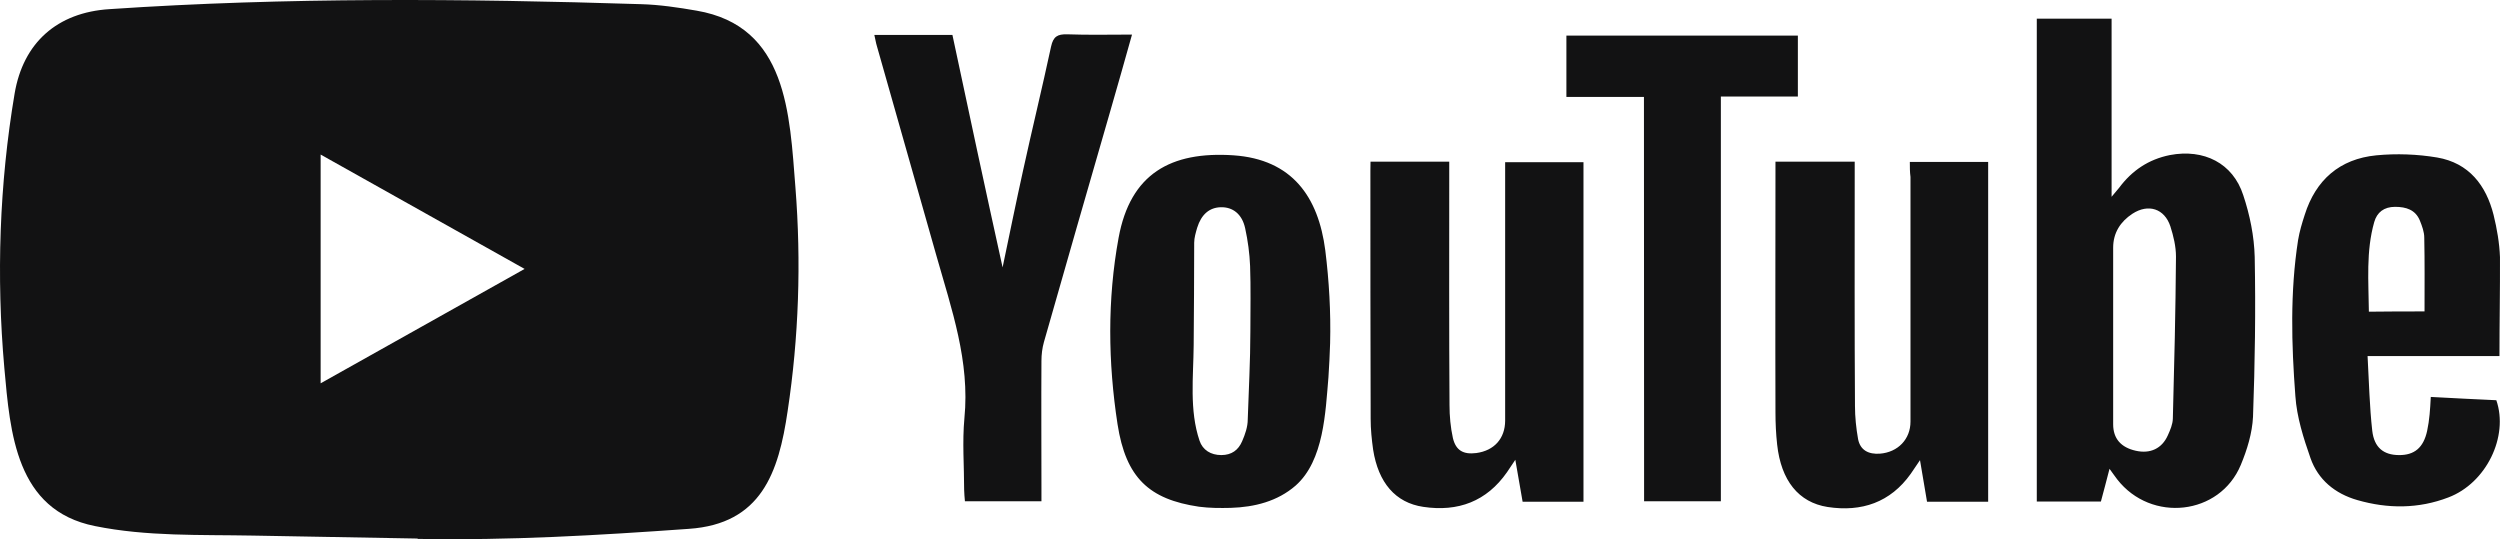<svg width="102" height="22" viewBox="0 0 102 22" fill="none" xmlns="http://www.w3.org/2000/svg">
<path d="M17.012 21.972L10.328 21.852C8.164 21.811 5.994 21.894 3.872 21.463C0.645 20.819 0.416 17.663 0.177 15.016C-0.153 11.294 -0.026 7.505 0.597 3.814C0.948 1.743 2.33 0.508 4.468 0.373C11.684 -0.115 18.948 -0.058 26.148 0.17C26.908 0.191 27.674 0.305 28.423 0.435C32.124 1.068 32.215 4.645 32.454 7.655C32.693 10.697 32.592 13.755 32.135 16.776C31.768 19.278 31.066 21.375 28.104 21.577C24.393 21.842 20.766 22.055 17.044 21.987C17.044 21.972 17.023 21.972 17.012 21.972V21.972ZM13.082 15.639C15.879 14.071 18.623 12.53 21.404 10.972C18.602 9.405 15.863 7.863 13.082 6.306V15.639Z" fill="#121213"/>
<path d="M86.068 19.127C85.94 19.636 85.829 20.036 85.717 20.462H83.101V0.762H86.153V8.029C86.313 7.832 86.392 7.749 86.461 7.661C86.983 6.96 87.658 6.503 88.53 6.327C89.918 6.062 91.104 6.659 91.524 7.962C91.795 8.772 91.97 9.638 91.992 10.485C92.034 12.659 92.002 14.829 91.923 17.004C91.891 17.669 91.683 18.349 91.423 18.972C90.567 21.027 87.77 21.339 86.382 19.558C86.297 19.449 86.217 19.33 86.068 19.127V19.127ZM86.217 13.708V17.311C86.217 17.897 86.536 18.255 87.137 18.39C87.727 18.525 88.206 18.302 88.445 17.767C88.546 17.544 88.647 17.311 88.652 17.077C88.711 14.876 88.764 12.675 88.78 10.469C88.78 10.059 88.679 9.633 88.551 9.234C88.312 8.512 87.653 8.299 87.004 8.72C86.515 9.041 86.217 9.498 86.217 10.106V13.708ZM77.921 6.607H81.117V20.472H78.623C78.533 19.948 78.443 19.408 78.336 18.774C78.166 19.018 78.065 19.174 77.959 19.33C77.129 20.498 75.954 20.898 74.566 20.685C73.38 20.498 72.668 19.605 72.508 18.141C72.46 17.705 72.439 17.264 72.439 16.828C72.428 13.584 72.439 10.329 72.439 7.084V6.597H75.672V7.162C75.672 10.298 75.662 13.428 75.683 16.563C75.683 17.009 75.731 17.471 75.81 17.918C75.901 18.375 76.241 18.541 76.698 18.51C77.438 18.453 77.948 17.918 77.948 17.202V7.219C77.921 7.017 77.921 6.83 77.921 6.607V6.607ZM55.917 6.597H59.129V7.183C59.129 10.303 59.119 13.417 59.14 16.527C59.14 16.973 59.182 17.435 59.278 17.871C59.4 18.385 59.709 18.551 60.235 18.484C60.964 18.385 61.405 17.892 61.41 17.17V7.24V6.617H64.606V20.472H62.123C62.033 19.958 61.942 19.428 61.825 18.759C61.666 18.992 61.575 19.127 61.485 19.267C60.655 20.456 59.491 20.892 58.071 20.68C56.933 20.513 56.236 19.693 56.024 18.349C55.965 17.928 55.923 17.513 55.923 17.093C55.912 13.724 55.912 10.339 55.912 6.97L55.917 6.597ZM54.269 13.999C54.258 14.466 54.227 14.933 54.2 15.4C54.078 16.802 54.019 18.79 52.86 19.813C52.121 20.456 51.185 20.69 50.217 20.721C49.786 20.731 49.35 20.731 48.919 20.674C46.883 20.373 45.936 19.496 45.596 17.311C45.208 14.788 45.176 12.223 45.639 9.701C46.117 7.09 47.766 6.166 50.329 6.337C52.722 6.503 53.79 8.034 54.072 10.215C54.227 11.466 54.301 12.732 54.269 13.999V13.999ZM51.015 13.521C51.015 12.634 51.036 11.741 51.004 10.853C50.983 10.339 50.914 9.82 50.802 9.311C50.674 8.725 50.291 8.445 49.813 8.455C49.345 8.465 49.015 8.746 48.845 9.291C48.787 9.493 48.723 9.701 48.723 9.903C48.723 11.294 48.712 12.691 48.702 14.082C48.691 15.38 48.521 16.74 48.941 17.98C49.068 18.359 49.398 18.567 49.829 18.567C50.249 18.567 50.525 18.364 50.68 18.001C50.802 17.721 50.908 17.414 50.908 17.113C50.946 15.919 51.015 14.72 51.015 13.521ZM40.906 10.91C41.188 9.566 41.454 8.252 41.746 6.934C42.113 5.257 42.523 3.581 42.884 1.899C42.974 1.489 43.145 1.39 43.544 1.4C44.4 1.432 45.272 1.411 46.186 1.411C45.889 2.48 45.596 3.498 45.309 4.499C44.4 7.645 43.49 10.801 42.592 13.957C42.523 14.201 42.491 14.466 42.491 14.726C42.48 16.449 42.491 18.167 42.491 19.89V20.451H39.369C39.359 20.295 39.337 20.14 39.337 19.984C39.337 19.008 39.258 18.027 39.348 17.061C39.577 14.741 38.822 12.608 38.21 10.448C37.402 7.593 36.583 4.728 35.775 1.873C35.732 1.738 35.716 1.593 35.673 1.426H38.859C39.529 4.577 40.204 7.728 40.906 10.91ZM101.978 14.528H96.597C96.655 15.582 96.677 16.584 96.788 17.575C96.868 18.266 97.256 18.562 97.868 18.567C98.506 18.577 98.878 18.266 99.027 17.581C99.075 17.357 99.107 17.134 99.128 16.906C99.149 16.703 99.16 16.485 99.176 16.195C100.085 16.241 100.973 16.293 101.85 16.329C102.361 17.809 101.441 19.709 99.894 20.295C98.676 20.762 97.426 20.762 96.182 20.404C95.262 20.14 94.576 19.569 94.268 18.691C93.981 17.871 93.709 17.015 93.651 16.158C93.491 14.046 93.433 11.912 93.762 9.794C93.821 9.441 93.922 9.104 94.034 8.761C94.48 7.349 95.453 6.482 96.958 6.337C97.777 6.259 98.623 6.29 99.431 6.425C100.739 6.648 101.436 7.567 101.739 8.772C101.877 9.337 101.978 9.919 101.999 10.495C102.005 11.819 101.978 13.132 101.978 14.528ZM98.921 12.706C98.921 11.663 98.931 10.682 98.91 9.696C98.91 9.462 98.819 9.218 98.729 8.995C98.548 8.559 98.171 8.439 97.719 8.439C97.267 8.439 96.98 8.663 96.868 9.062C96.528 10.261 96.639 11.486 96.65 12.717C97.463 12.706 98.203 12.706 98.921 12.706V12.706Z" fill="#121213"/>
<path d="M67.073 3.954H63.909V1.452H73.353V3.939H70.211V20.451H67.079L67.073 3.954Z" fill="#121213"/>
</svg>
